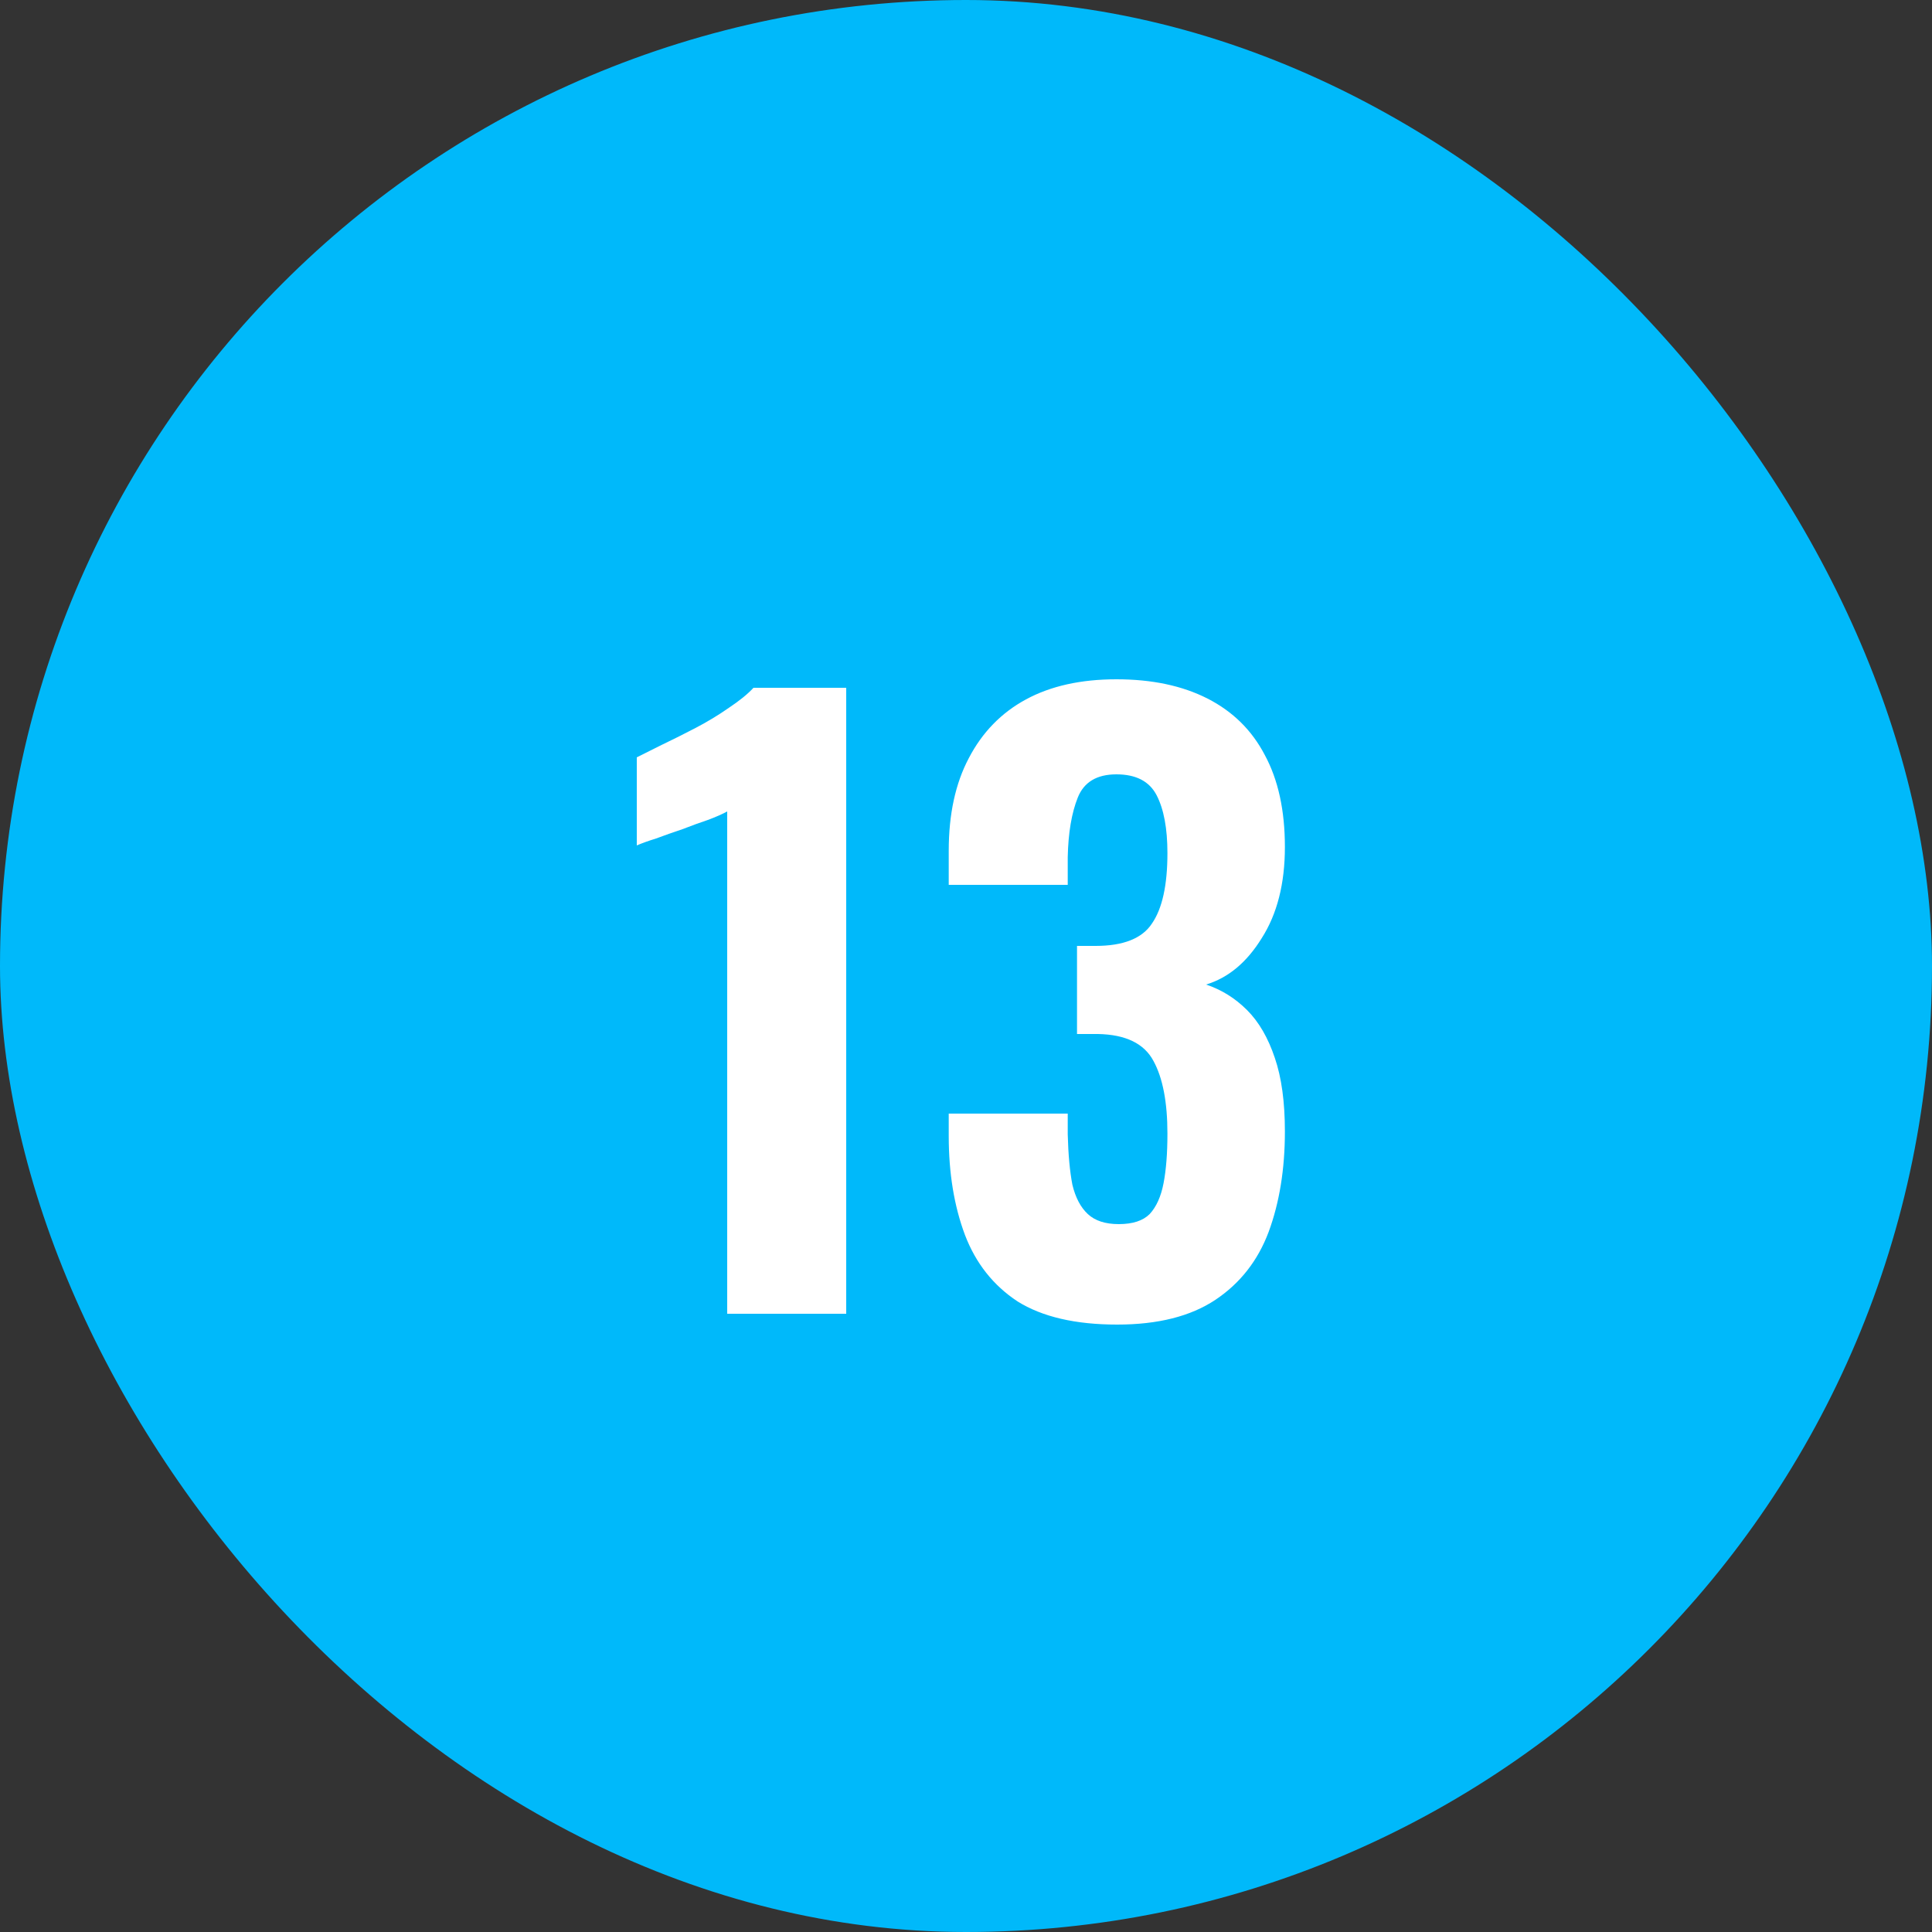 <?xml version="1.0" encoding="UTF-8"?> <svg xmlns="http://www.w3.org/2000/svg" width="100" height="100" viewBox="0 0 100 100" fill="none"><rect x="0" y="0" width="100" height="100" fill="#333333" stroke="none"/><rect width="100" height="100" rx="50" fill="#00B9FA"></rect><path d="M37.64 68V42C37.4 42.133 37.067 42.28 36.64 42.44C36.24 42.573 35.8 42.733 35.32 42.92C34.84 43.08 34.387 43.24 33.96 43.4C33.533 43.533 33.2 43.653 32.96 43.76V39.2C33.28 39.04 33.707 38.827 34.24 38.56C34.8 38.293 35.387 38 36 37.68C36.613 37.36 37.187 37.013 37.72 36.64C38.28 36.267 38.707 35.92 39 35.6H43.8V68H37.64ZM57.826 68.56C55.666 68.56 53.946 68.16 52.666 67.36C51.413 66.533 50.506 65.387 49.946 63.92C49.386 62.427 49.106 60.72 49.106 58.8V57.64H55.266C55.266 57.693 55.266 57.84 55.266 58.08C55.266 58.293 55.266 58.507 55.266 58.72C55.293 59.76 55.373 60.627 55.506 61.32C55.666 61.987 55.933 62.493 56.306 62.84C56.679 63.187 57.213 63.36 57.906 63.36C58.626 63.36 59.159 63.187 59.506 62.84C59.853 62.467 60.093 61.933 60.226 61.24C60.359 60.547 60.426 59.693 60.426 58.68C60.426 57.053 60.186 55.8 59.706 54.92C59.226 54.013 58.266 53.547 56.826 53.52C56.799 53.52 56.666 53.52 56.426 53.52C56.186 53.52 55.959 53.52 55.746 53.52V48.96C55.906 48.96 56.066 48.96 56.226 48.96C56.413 48.96 56.573 48.96 56.706 48.96C58.146 48.96 59.119 48.573 59.626 47.8C60.159 47.027 60.426 45.813 60.426 44.16C60.426 42.88 60.239 41.88 59.866 41.16C59.493 40.44 58.799 40.08 57.786 40.08C56.773 40.08 56.106 40.48 55.786 41.28C55.466 42.08 55.293 43.107 55.266 44.36C55.266 44.573 55.266 44.813 55.266 45.08C55.266 45.32 55.266 45.56 55.266 45.8H49.106V44.04C49.106 42.147 49.453 40.547 50.146 39.24C50.839 37.907 51.826 36.893 53.106 36.2C54.386 35.507 55.946 35.16 57.786 35.16C59.626 35.16 61.199 35.493 62.506 36.16C63.813 36.827 64.799 37.8 65.466 39.08C66.159 40.36 66.506 41.947 66.506 43.84C66.506 45.733 66.106 47.307 65.306 48.56C64.533 49.813 63.573 50.613 62.426 50.96C63.226 51.227 63.933 51.667 64.546 52.28C65.159 52.893 65.639 53.72 65.986 54.76C66.333 55.773 66.506 57.04 66.506 58.56C66.506 60.507 66.226 62.24 65.666 63.76C65.106 65.253 64.186 66.427 62.906 67.28C61.626 68.133 59.933 68.56 57.826 68.56Z" fill="white"></path></svg> 